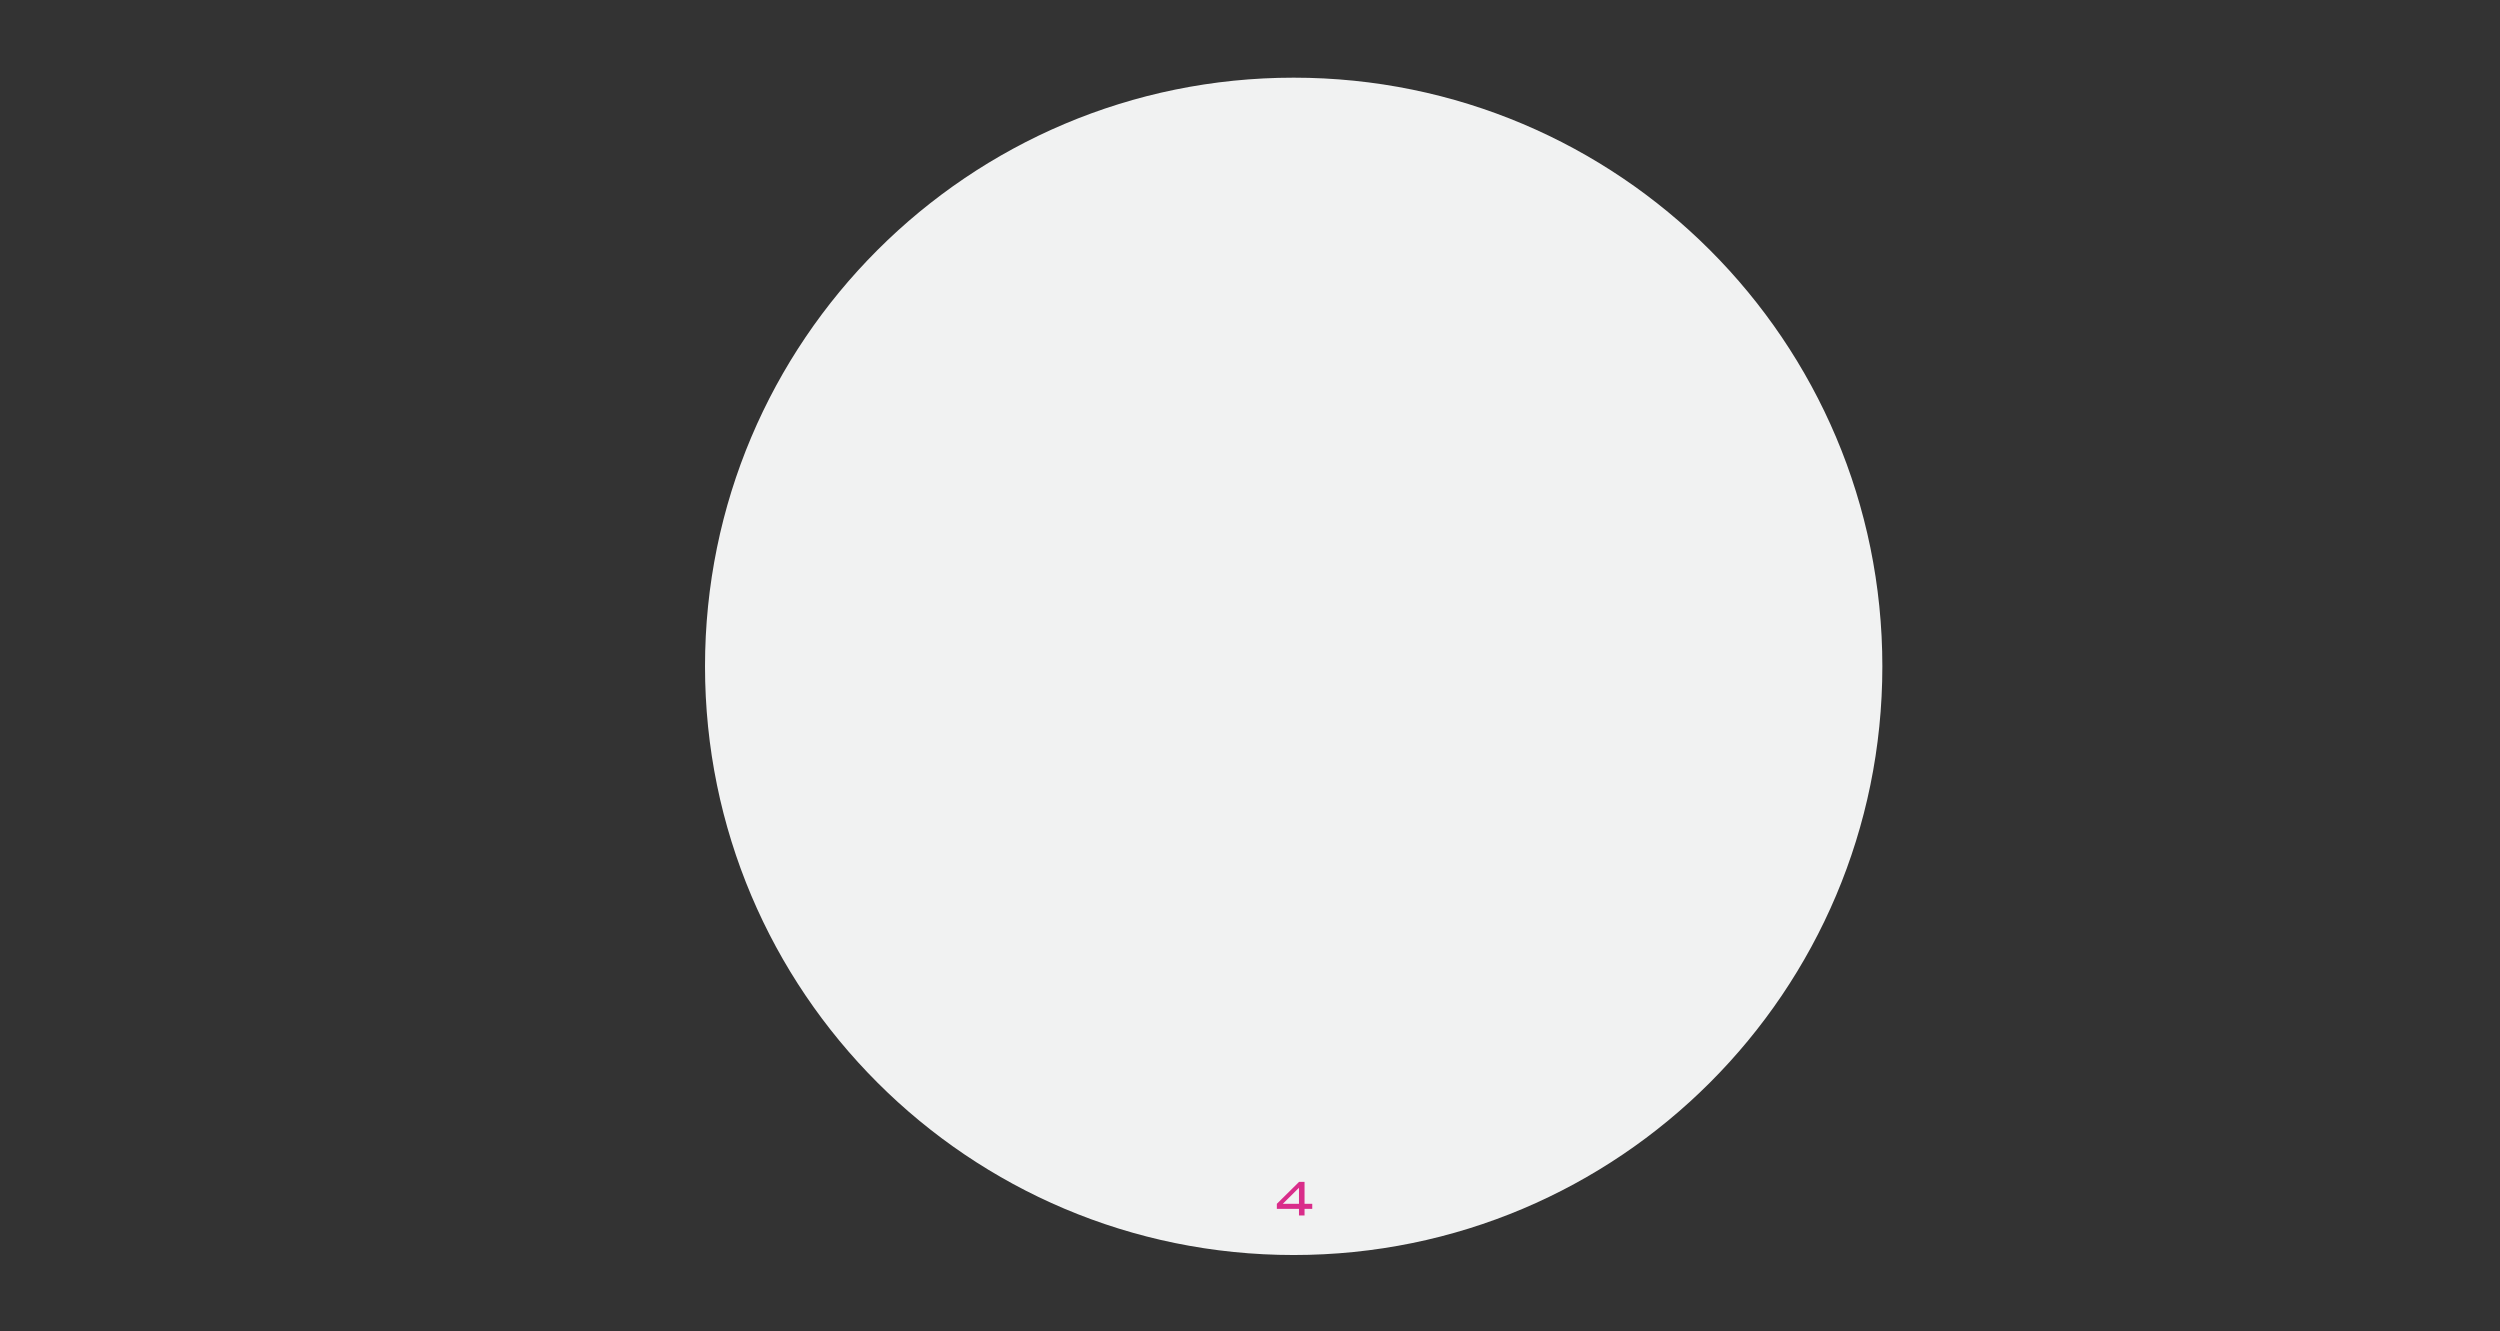 <?xml version="1.0" encoding="UTF-8"?> <svg xmlns="http://www.w3.org/2000/svg" width="1690" height="900" viewBox="0 0 1690 900" fill="none"><rect x="0" y="0" width="1690" height="900" fill="#333333" stroke="none"/> <path d="M874.53 848.39C1094.31 848.39 1272.47 670.226 1272.47 450.45C1272.47 230.674 1094.31 52.51 874.53 52.51C654.754 52.51 476.59 230.674 476.59 450.45C476.59 670.226 654.754 848.39 874.53 848.39Z" fill="#F1F2F2"></path> <path d="M887.08 817.2H881.87V821.65H878.11V817.2H863.15V813.78L878.17 798.95H881.87V813.78H887.08V817.2ZM878.11 813.78V802.93L867.17 813.78H878.11Z" fill="#D92D8A"></path> </svg> 